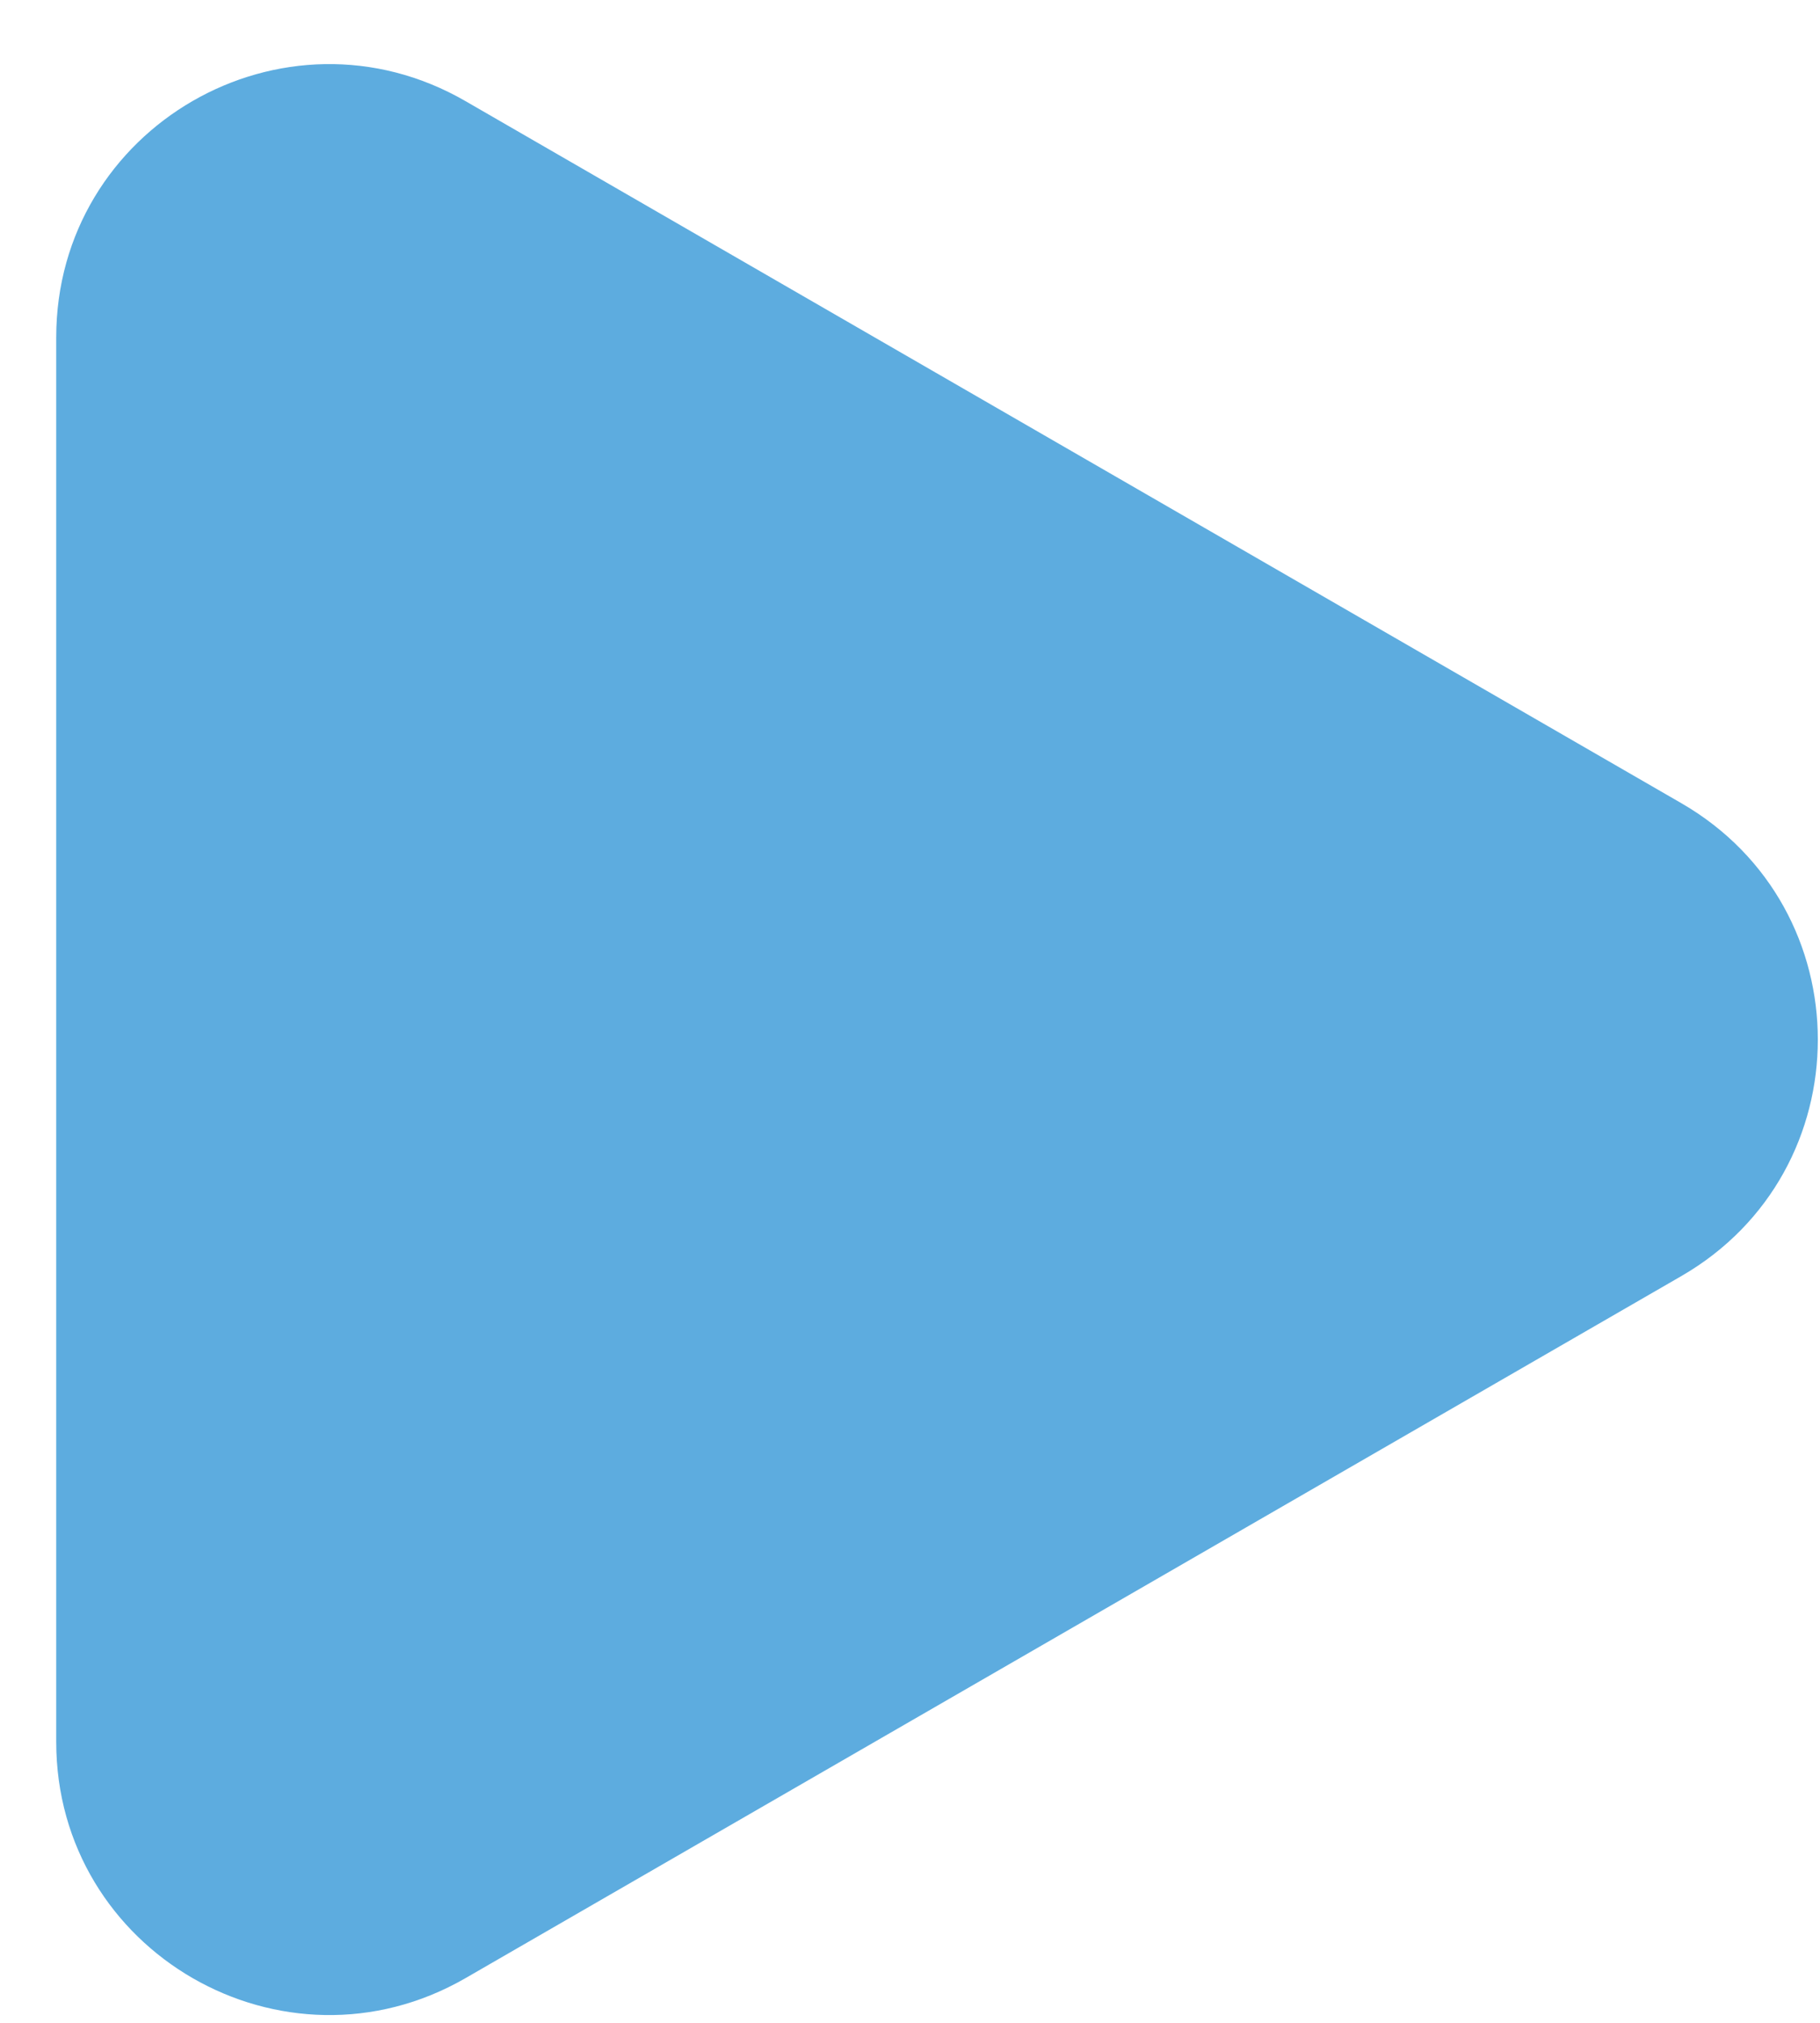 <svg width="9" height="10" viewBox="0 0 9 10" fill="none" xmlns="http://www.w3.org/2000/svg">
<path d="M8.315 3.971C9.214 4.491 9.214 5.788 8.315 6.308L2.302 9.779C1.402 10.298 0.278 9.649 0.278 8.611L0.278 1.668C0.278 0.629 1.402 -0.02 2.302 0.5L8.315 3.971Z" fill="#5DACDF"/>
</svg>

